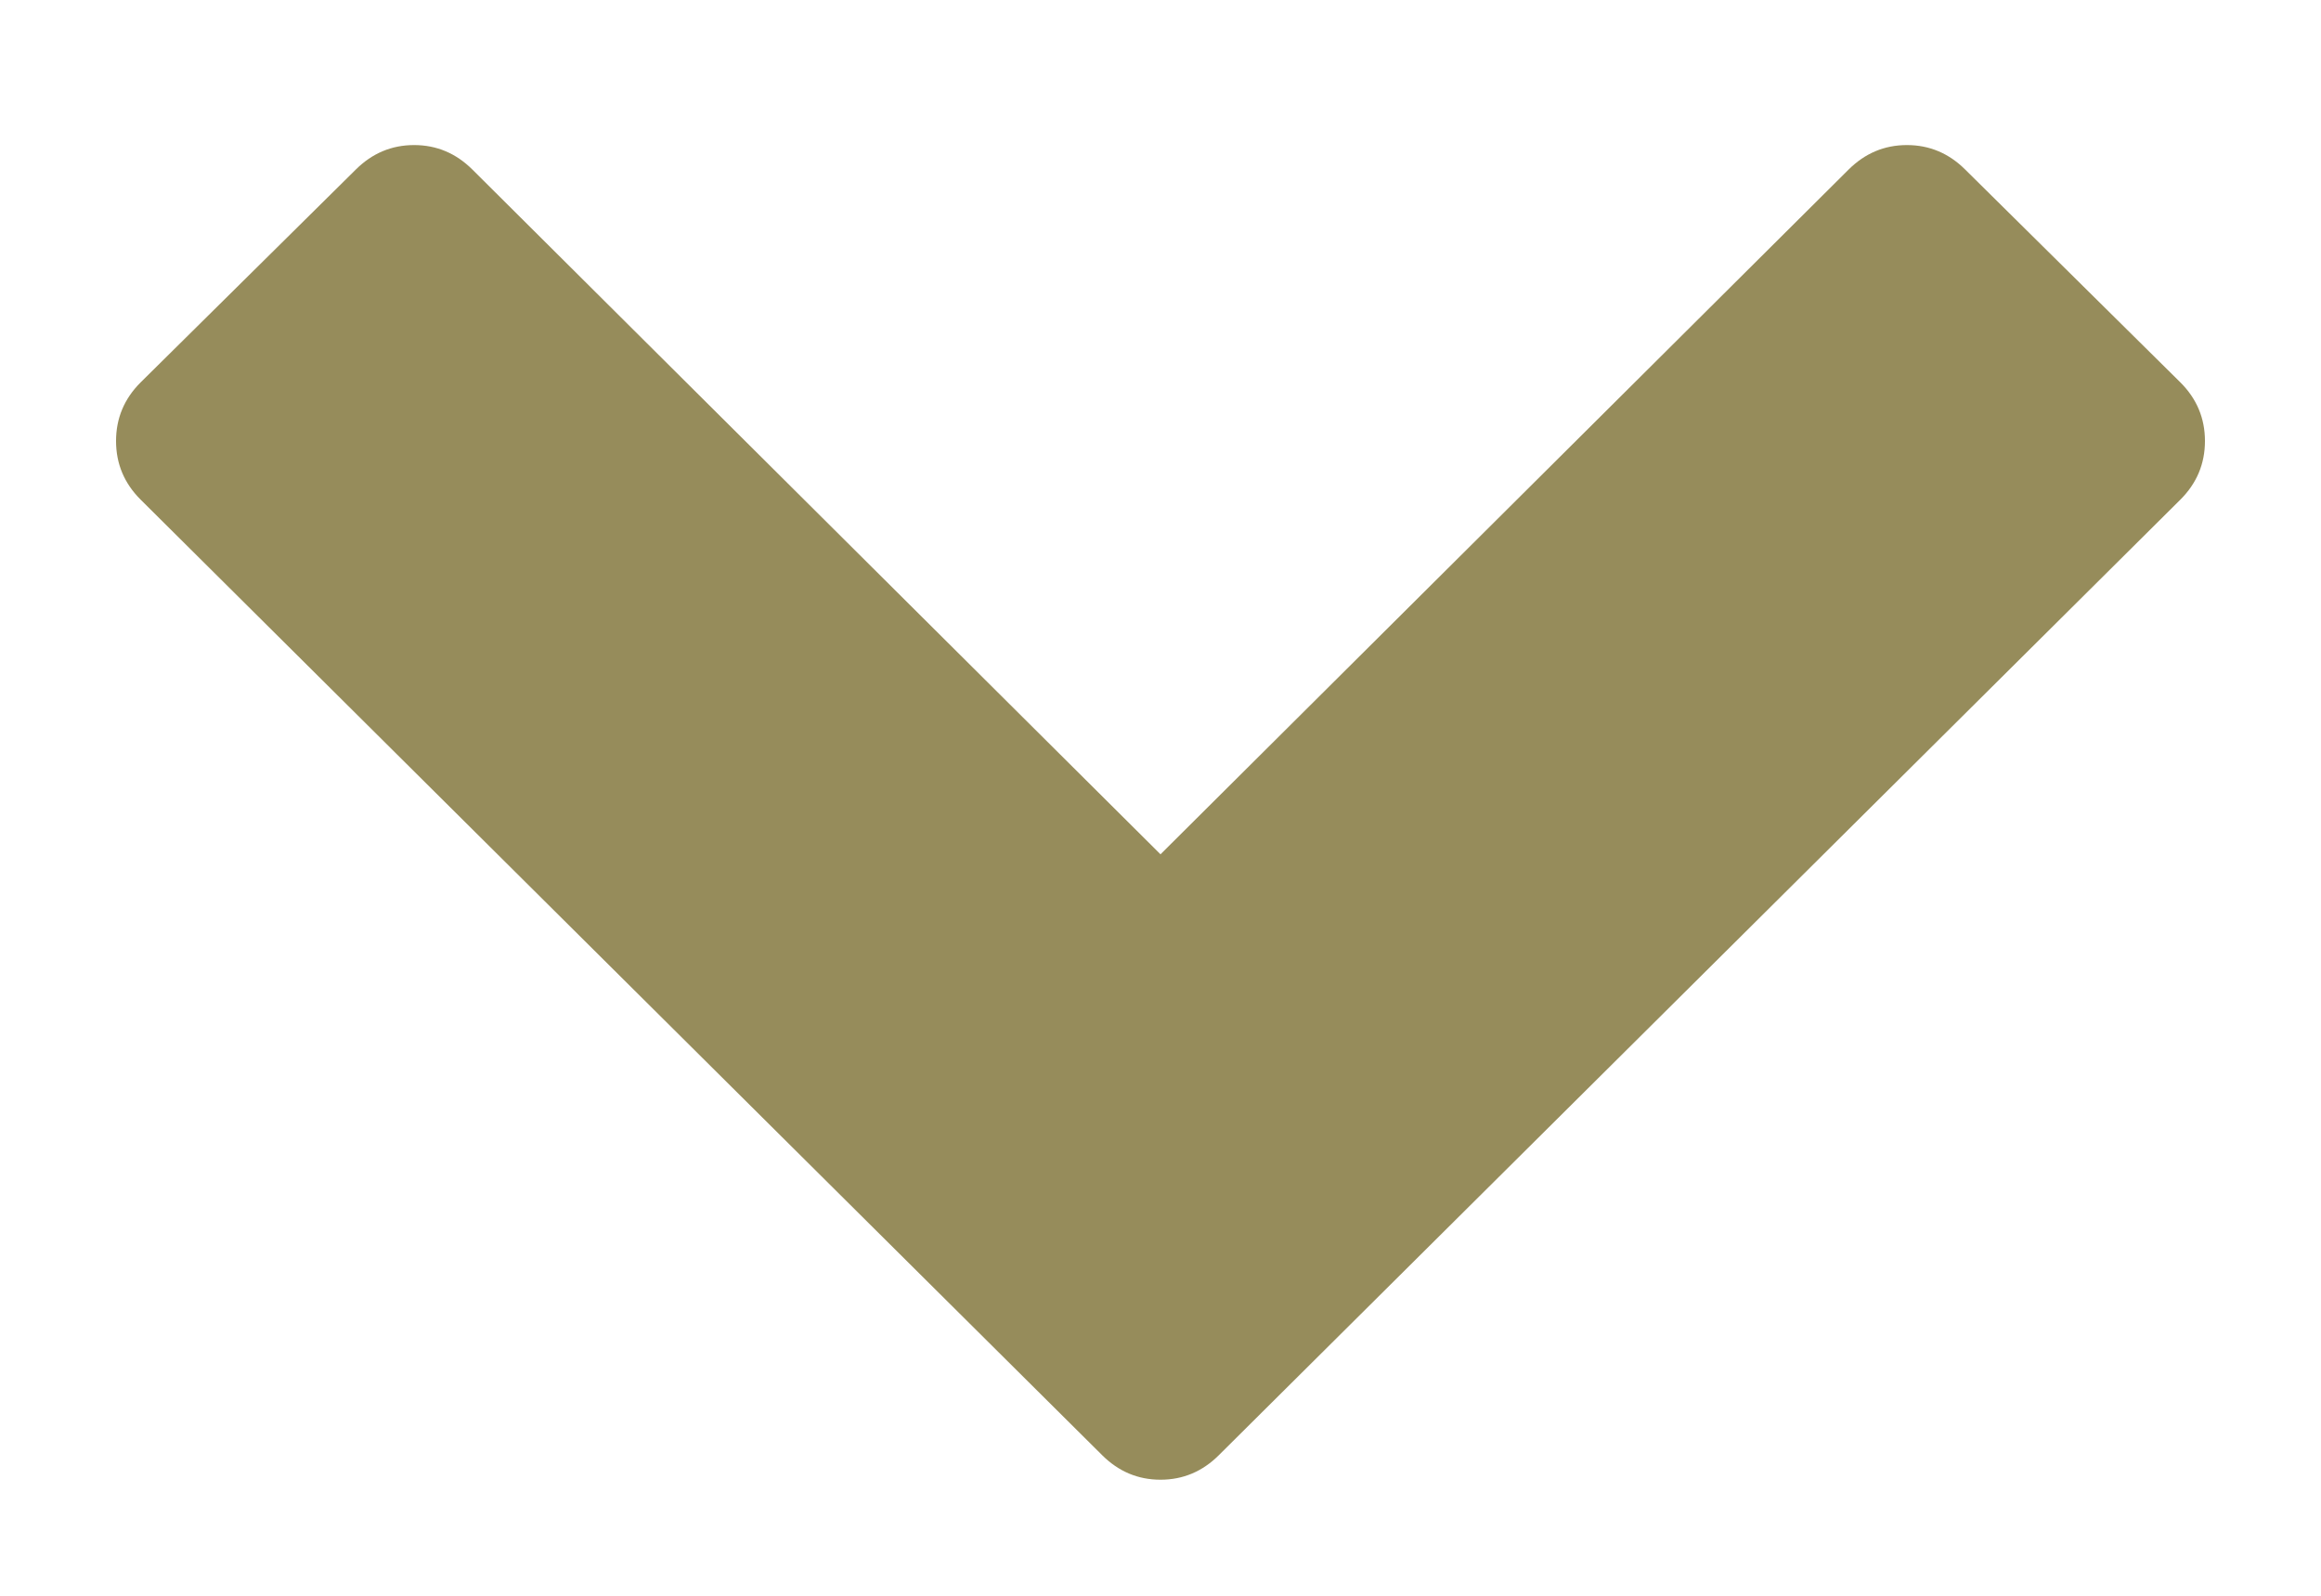 <svg width="16px" height="11px" viewBox="0 0 160 110" xmlns="http://www.w3.org/2000/svg">
<title>chevron_down</title>
<desc>Created with Sketch.</desc>
<g id="chevron_down" stroke="none" stroke-width="1" fill="none" fill-rule="evenodd">
<path d="M80,102 C81.548,102 82.888,101.437 84.02,100.311 L84.02,100.311 L150.303,34.444
            C151.434,33.319 152,31.97 152,30.4 C152,28.83 151.434,27.481 150.303,26.356 L150.303,26.356
            L135.474,11.689 C134.342,10.563 133.002,10 131.454,10 C129.906,10 128.566,10.563 127.434,11.689
            L127.434,11.689 L80,58.889 L32.566,11.689 C31.434,10.563 30.094,10 28.546,10 C26.998,
            10 25.658,10.563 24.526,11.689 L24.526,11.689 L9.697,26.356 C8.566,27.481 8,
            28.83 8,30.4 C8,31.97 8.566,33.319 9.697,34.444 L9.697,34.444 L75.98,
            100.311 C77.112,101.437 78.452,102 80,102 Z" fill="#968c5b" fill-rule="nonzero"></path>
</g>
</svg>
